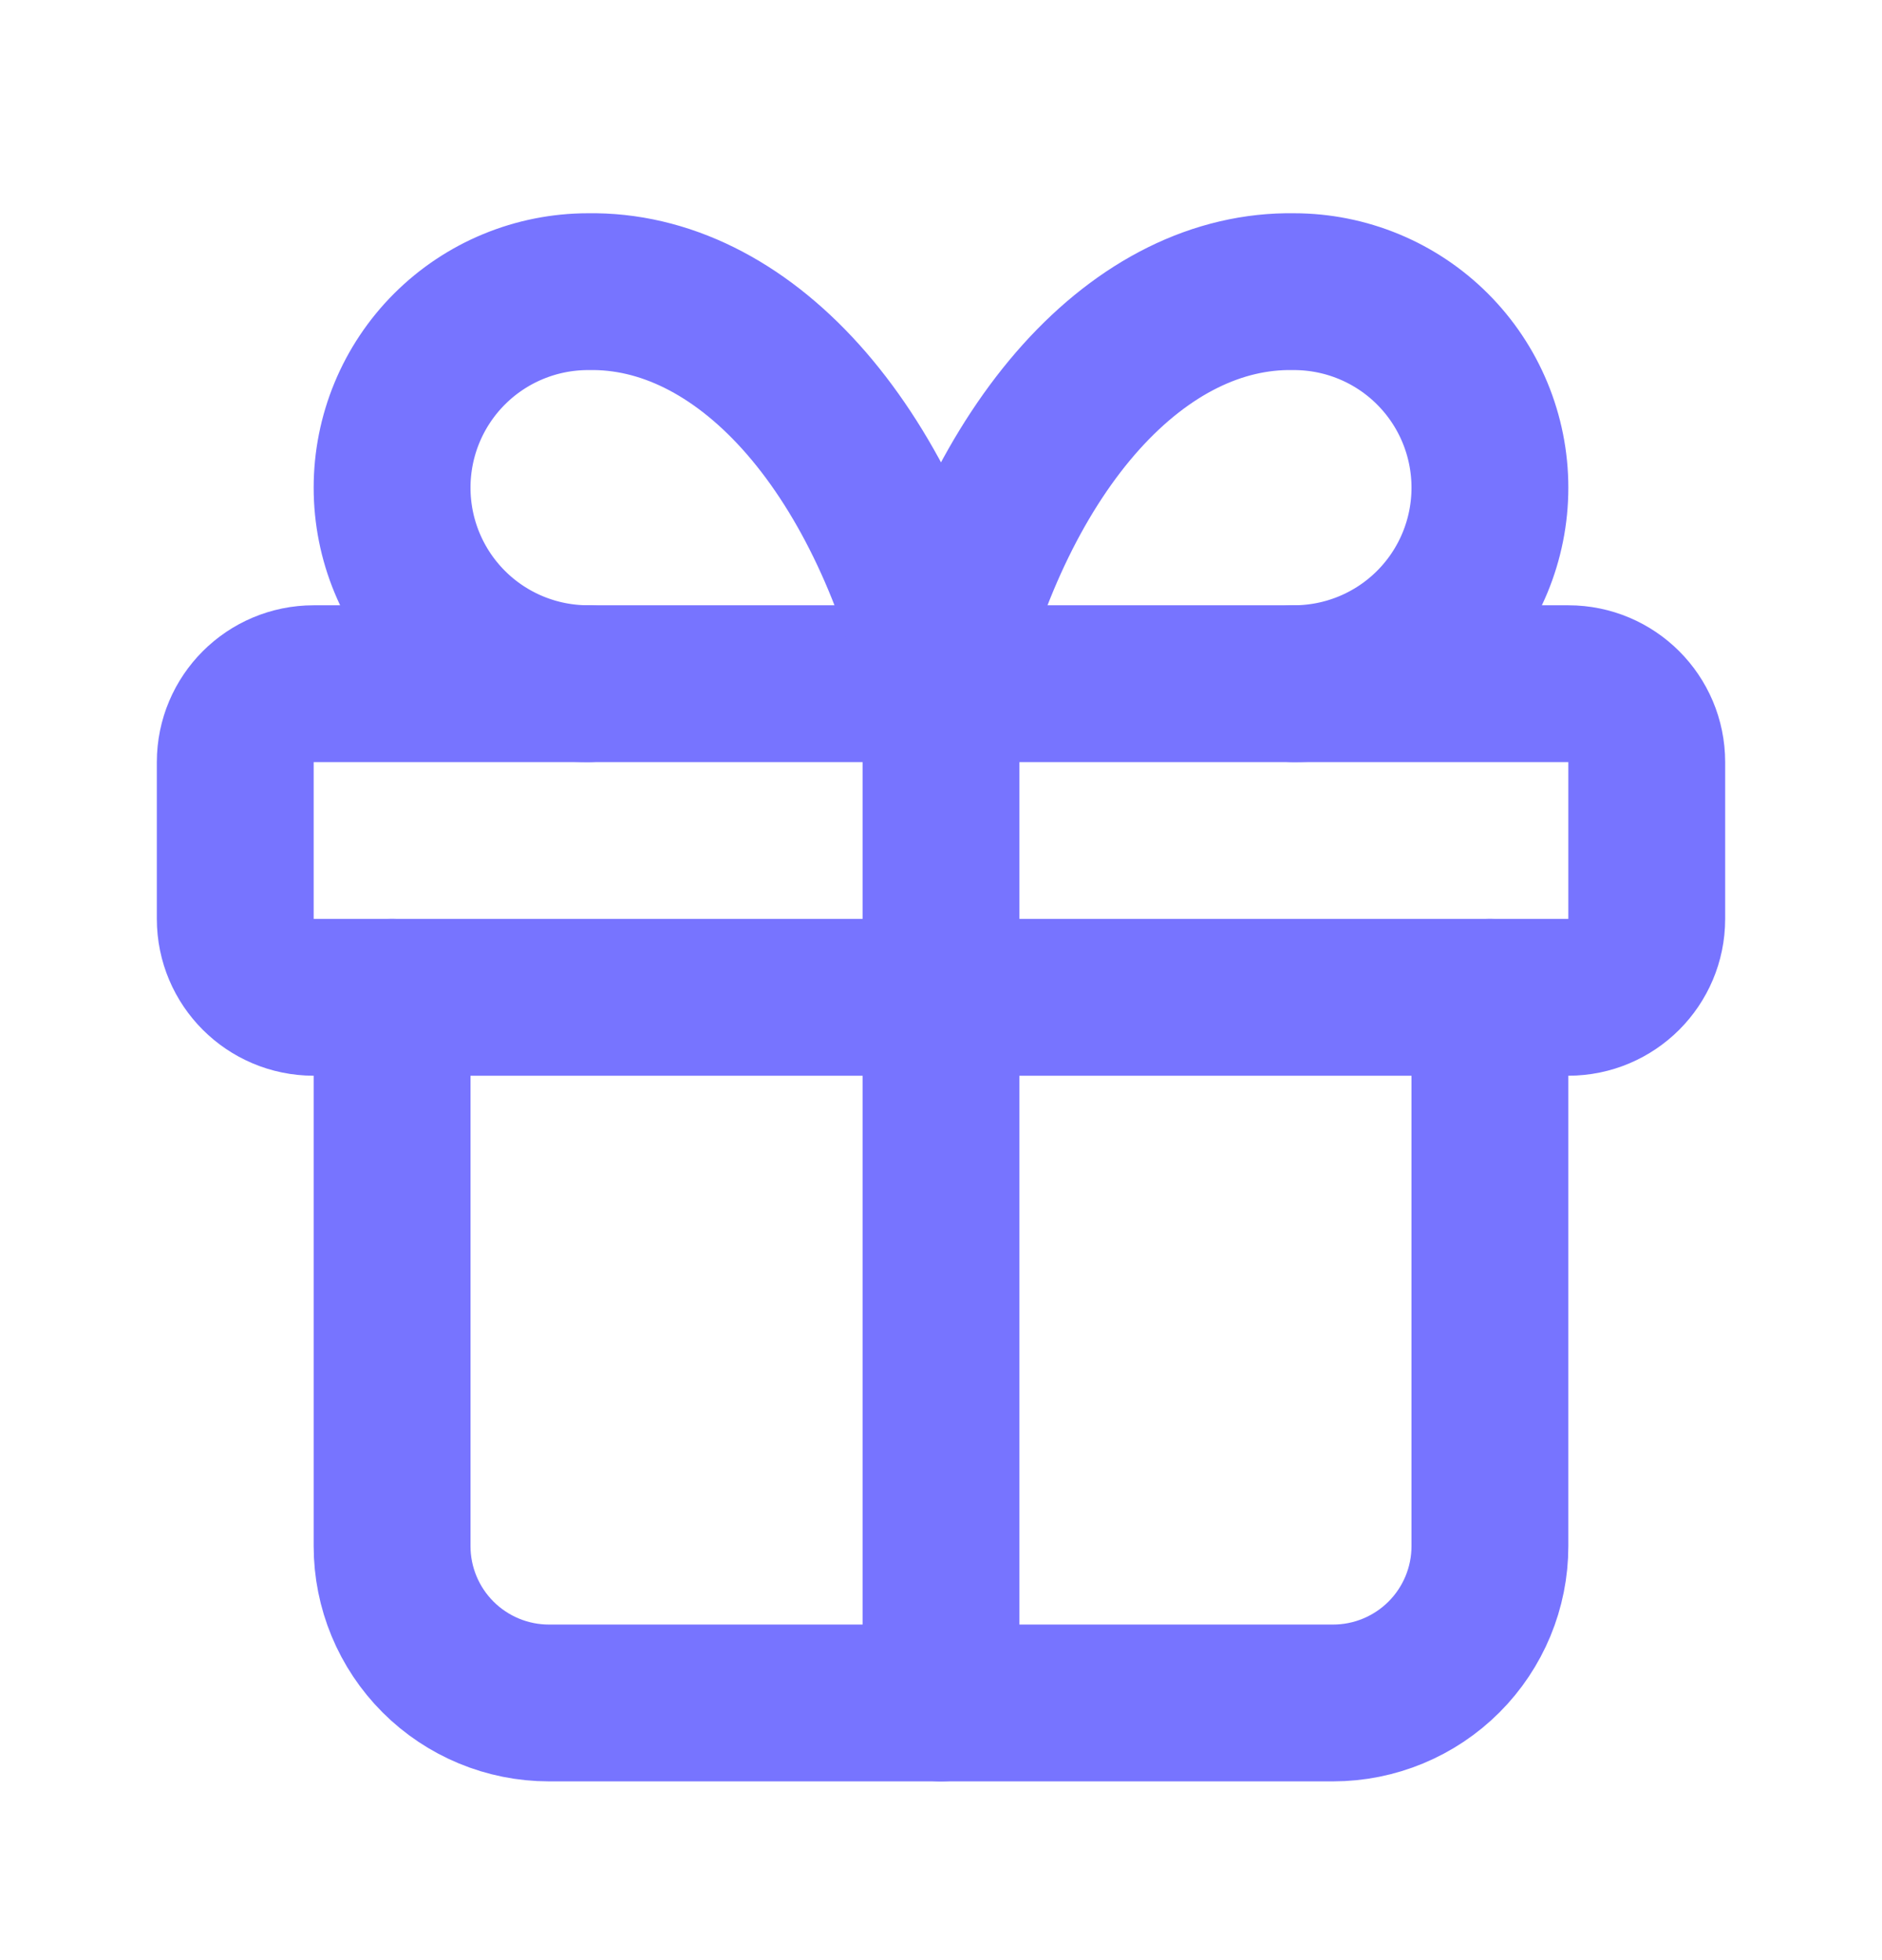 <svg width="24" height="25" viewBox="0 0 24 25" fill="none" xmlns="http://www.w3.org/2000/svg">
<path d="M20 8.72H4C3.448 8.72 3 9.168 3 9.72V11.72C3 12.272 3.448 12.72 4 12.72H20C20.552 12.72 21 12.272 21 11.72V9.72C21 9.168 20.552 8.72 20 8.72Z" stroke="#7774FF" stroke-width="2" stroke-linecap="round" stroke-linejoin="round"/>
<path d="M12 8.72V21.72" stroke="#7774FF" stroke-width="2" stroke-linecap="round" stroke-linejoin="round"/>
<path d="M19 12.72V19.72C19 20.25 18.789 20.759 18.414 21.134C18.039 21.509 17.53 21.72 17 21.72H7C6.47 21.72 5.961 21.509 5.586 21.134C5.211 20.759 5 20.25 5 19.72V12.72" stroke="#7774FF" stroke-width="2" stroke-linecap="round" stroke-linejoin="round"/>
<path d="M7.5 8.72C6.837 8.72 6.201 8.457 5.732 7.988C5.263 7.519 5 6.883 5 6.22C5 5.557 5.263 4.921 5.732 4.452C6.201 3.983 6.837 3.72 7.5 3.72C8.465 3.703 9.41 4.171 10.213 5.063C11.015 5.955 11.638 7.229 12 8.72C12.362 7.229 12.985 5.955 13.787 5.063C14.59 4.171 15.535 3.703 16.5 3.72C17.163 3.72 17.799 3.983 18.268 4.452C18.737 4.921 19 5.557 19 6.22C19 6.883 18.737 7.519 18.268 7.988C17.799 8.457 17.163 8.72 16.5 8.72" stroke="#7774FF" stroke-width="2" stroke-linecap="round" stroke-linejoin="round"/>
</svg>
